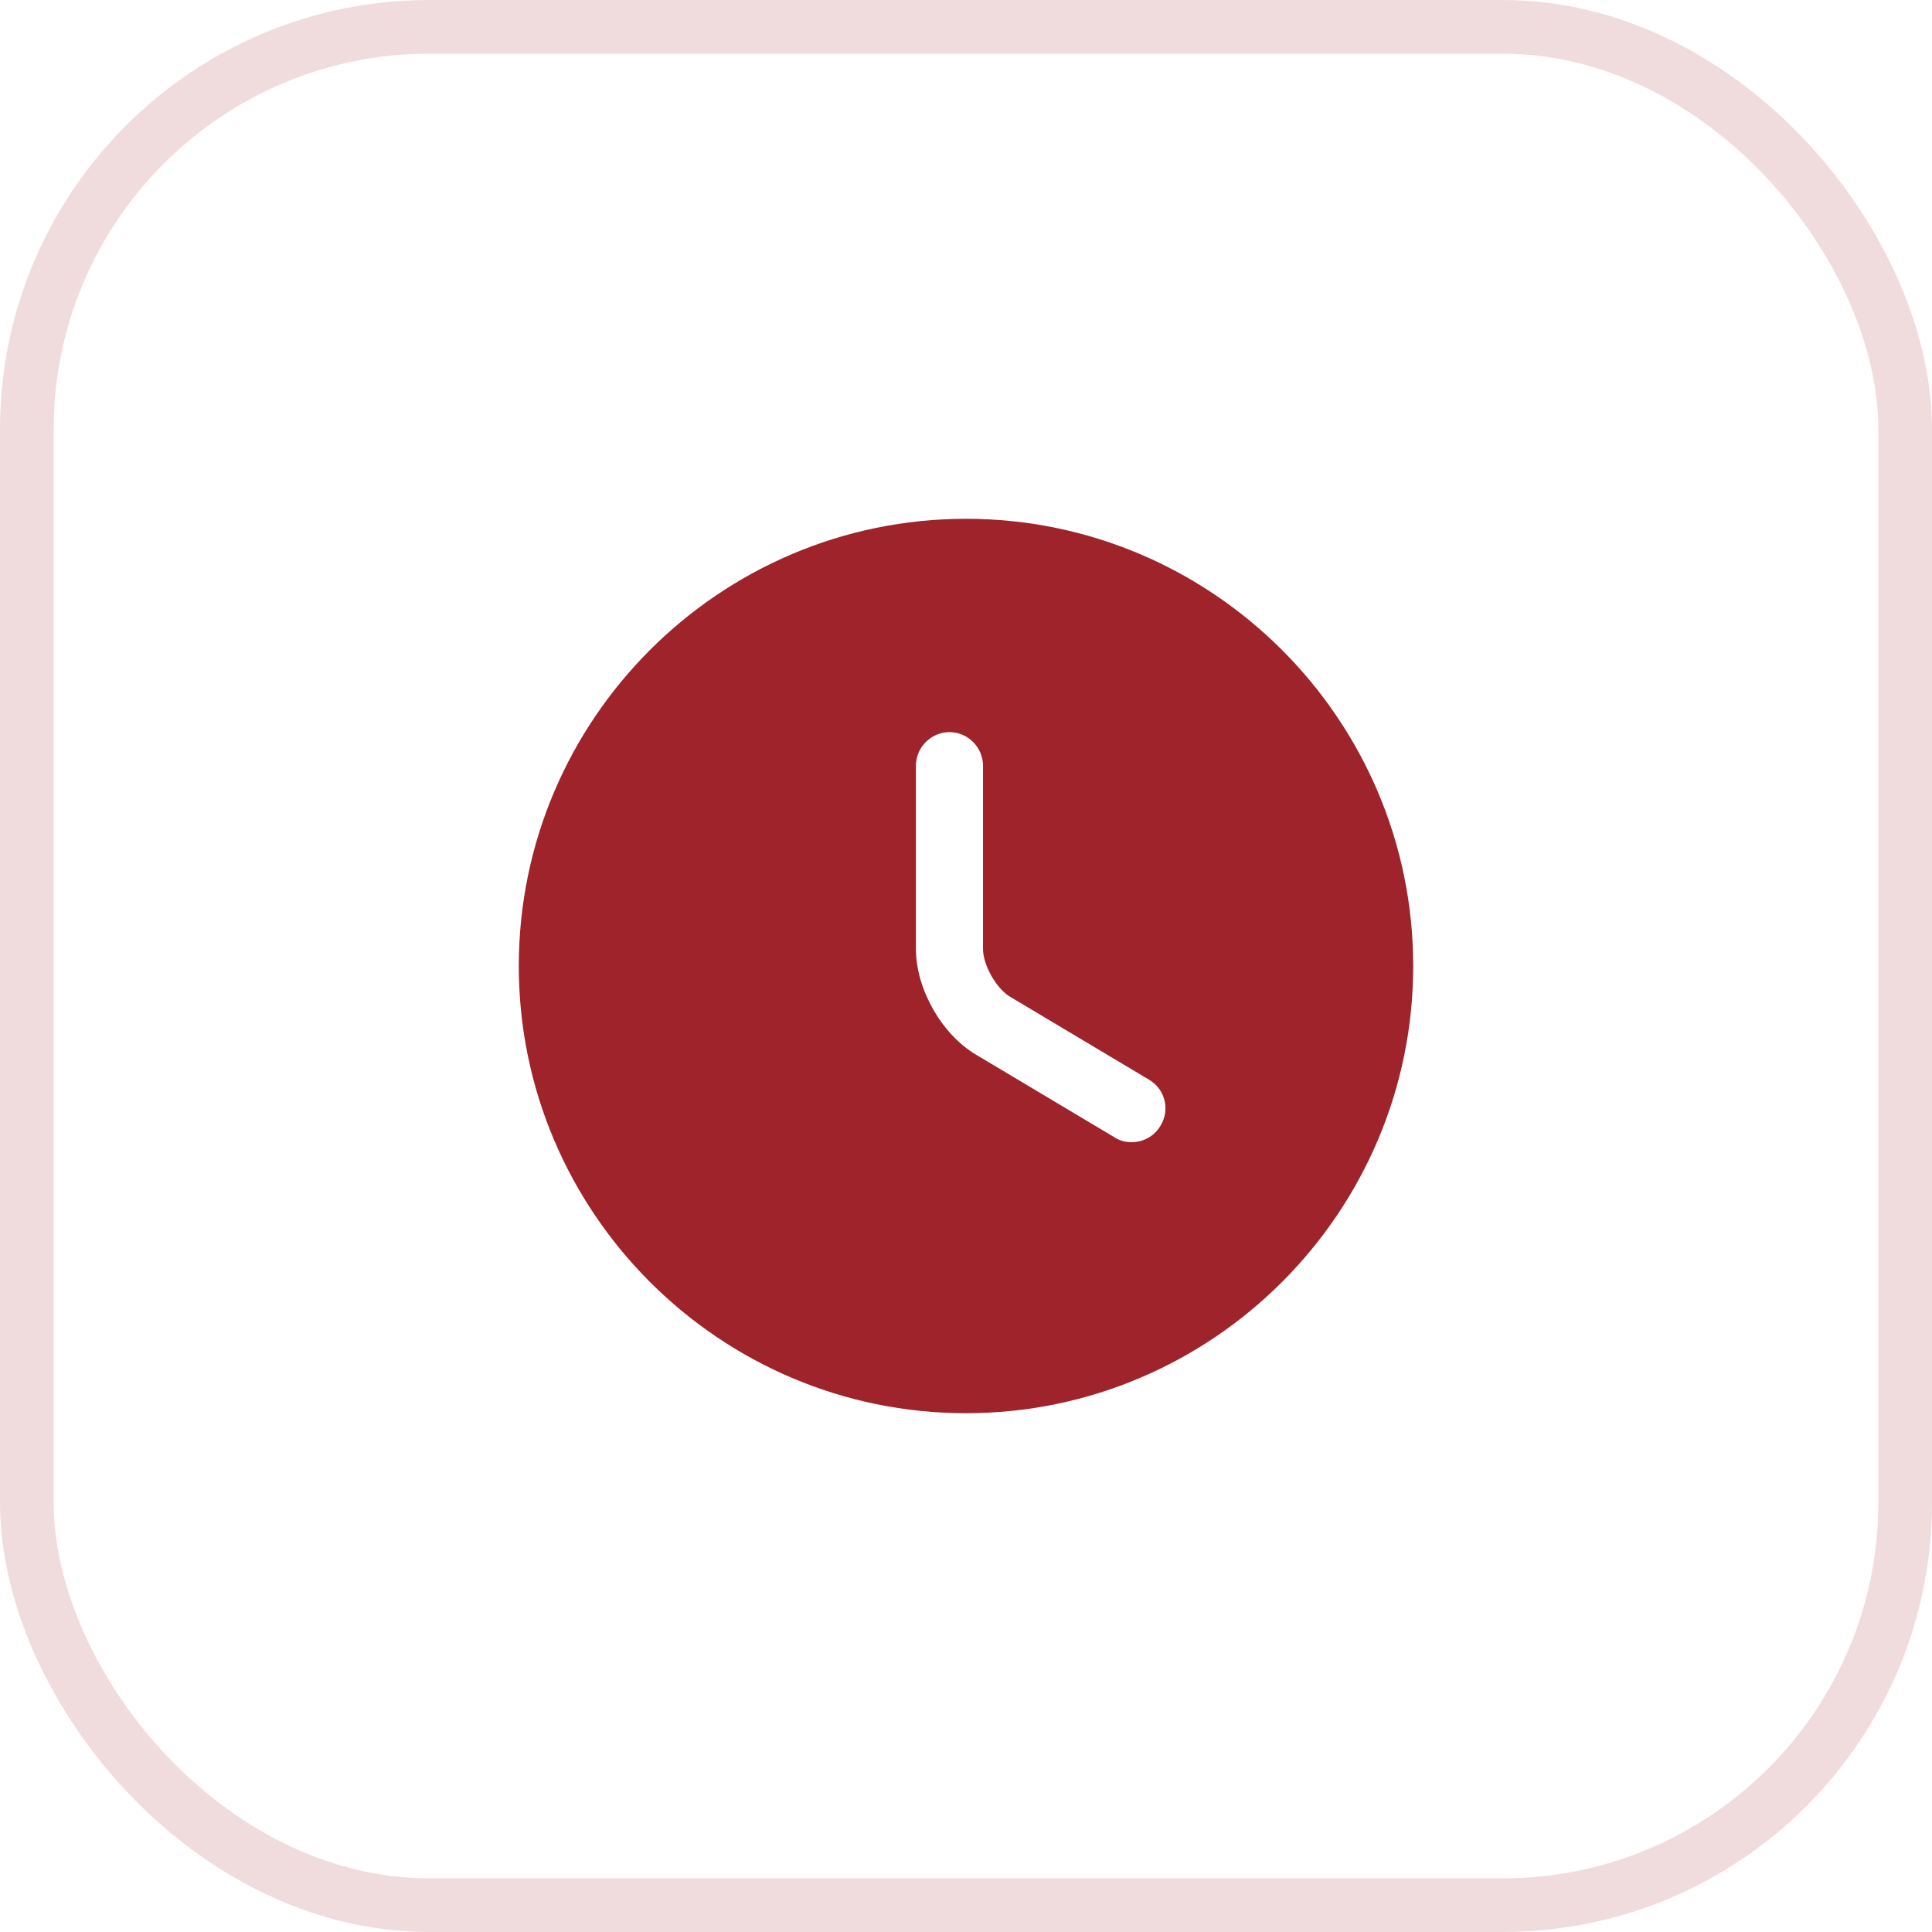 <?xml version="1.0" encoding="UTF-8"?> <svg xmlns="http://www.w3.org/2000/svg" width="36" height="36" viewBox="0 0 36 36" fill="none"><rect x="0.5" y="0.5" width="35" height="35" rx="7.5" stroke="#9E232B" stroke-opacity="0.16"></rect><path d="M18 9.667C13.408 9.667 9.667 13.408 9.667 18C9.667 22.592 13.408 26.333 18 26.333C22.592 26.333 26.333 22.592 26.333 18C26.333 13.408 22.592 9.667 18 9.667ZM21.625 20.975C21.508 21.175 21.3 21.283 21.083 21.283C20.975 21.283 20.867 21.258 20.767 21.192L18.183 19.65C17.542 19.267 17.067 18.425 17.067 17.683V14.267C17.067 13.925 17.35 13.642 17.692 13.642C18.033 13.642 18.317 13.925 18.317 14.267V17.683C18.317 17.983 18.567 18.425 18.825 18.575L21.408 20.117C21.708 20.292 21.808 20.675 21.625 20.975Z" fill="#9E232B"></path></svg> 